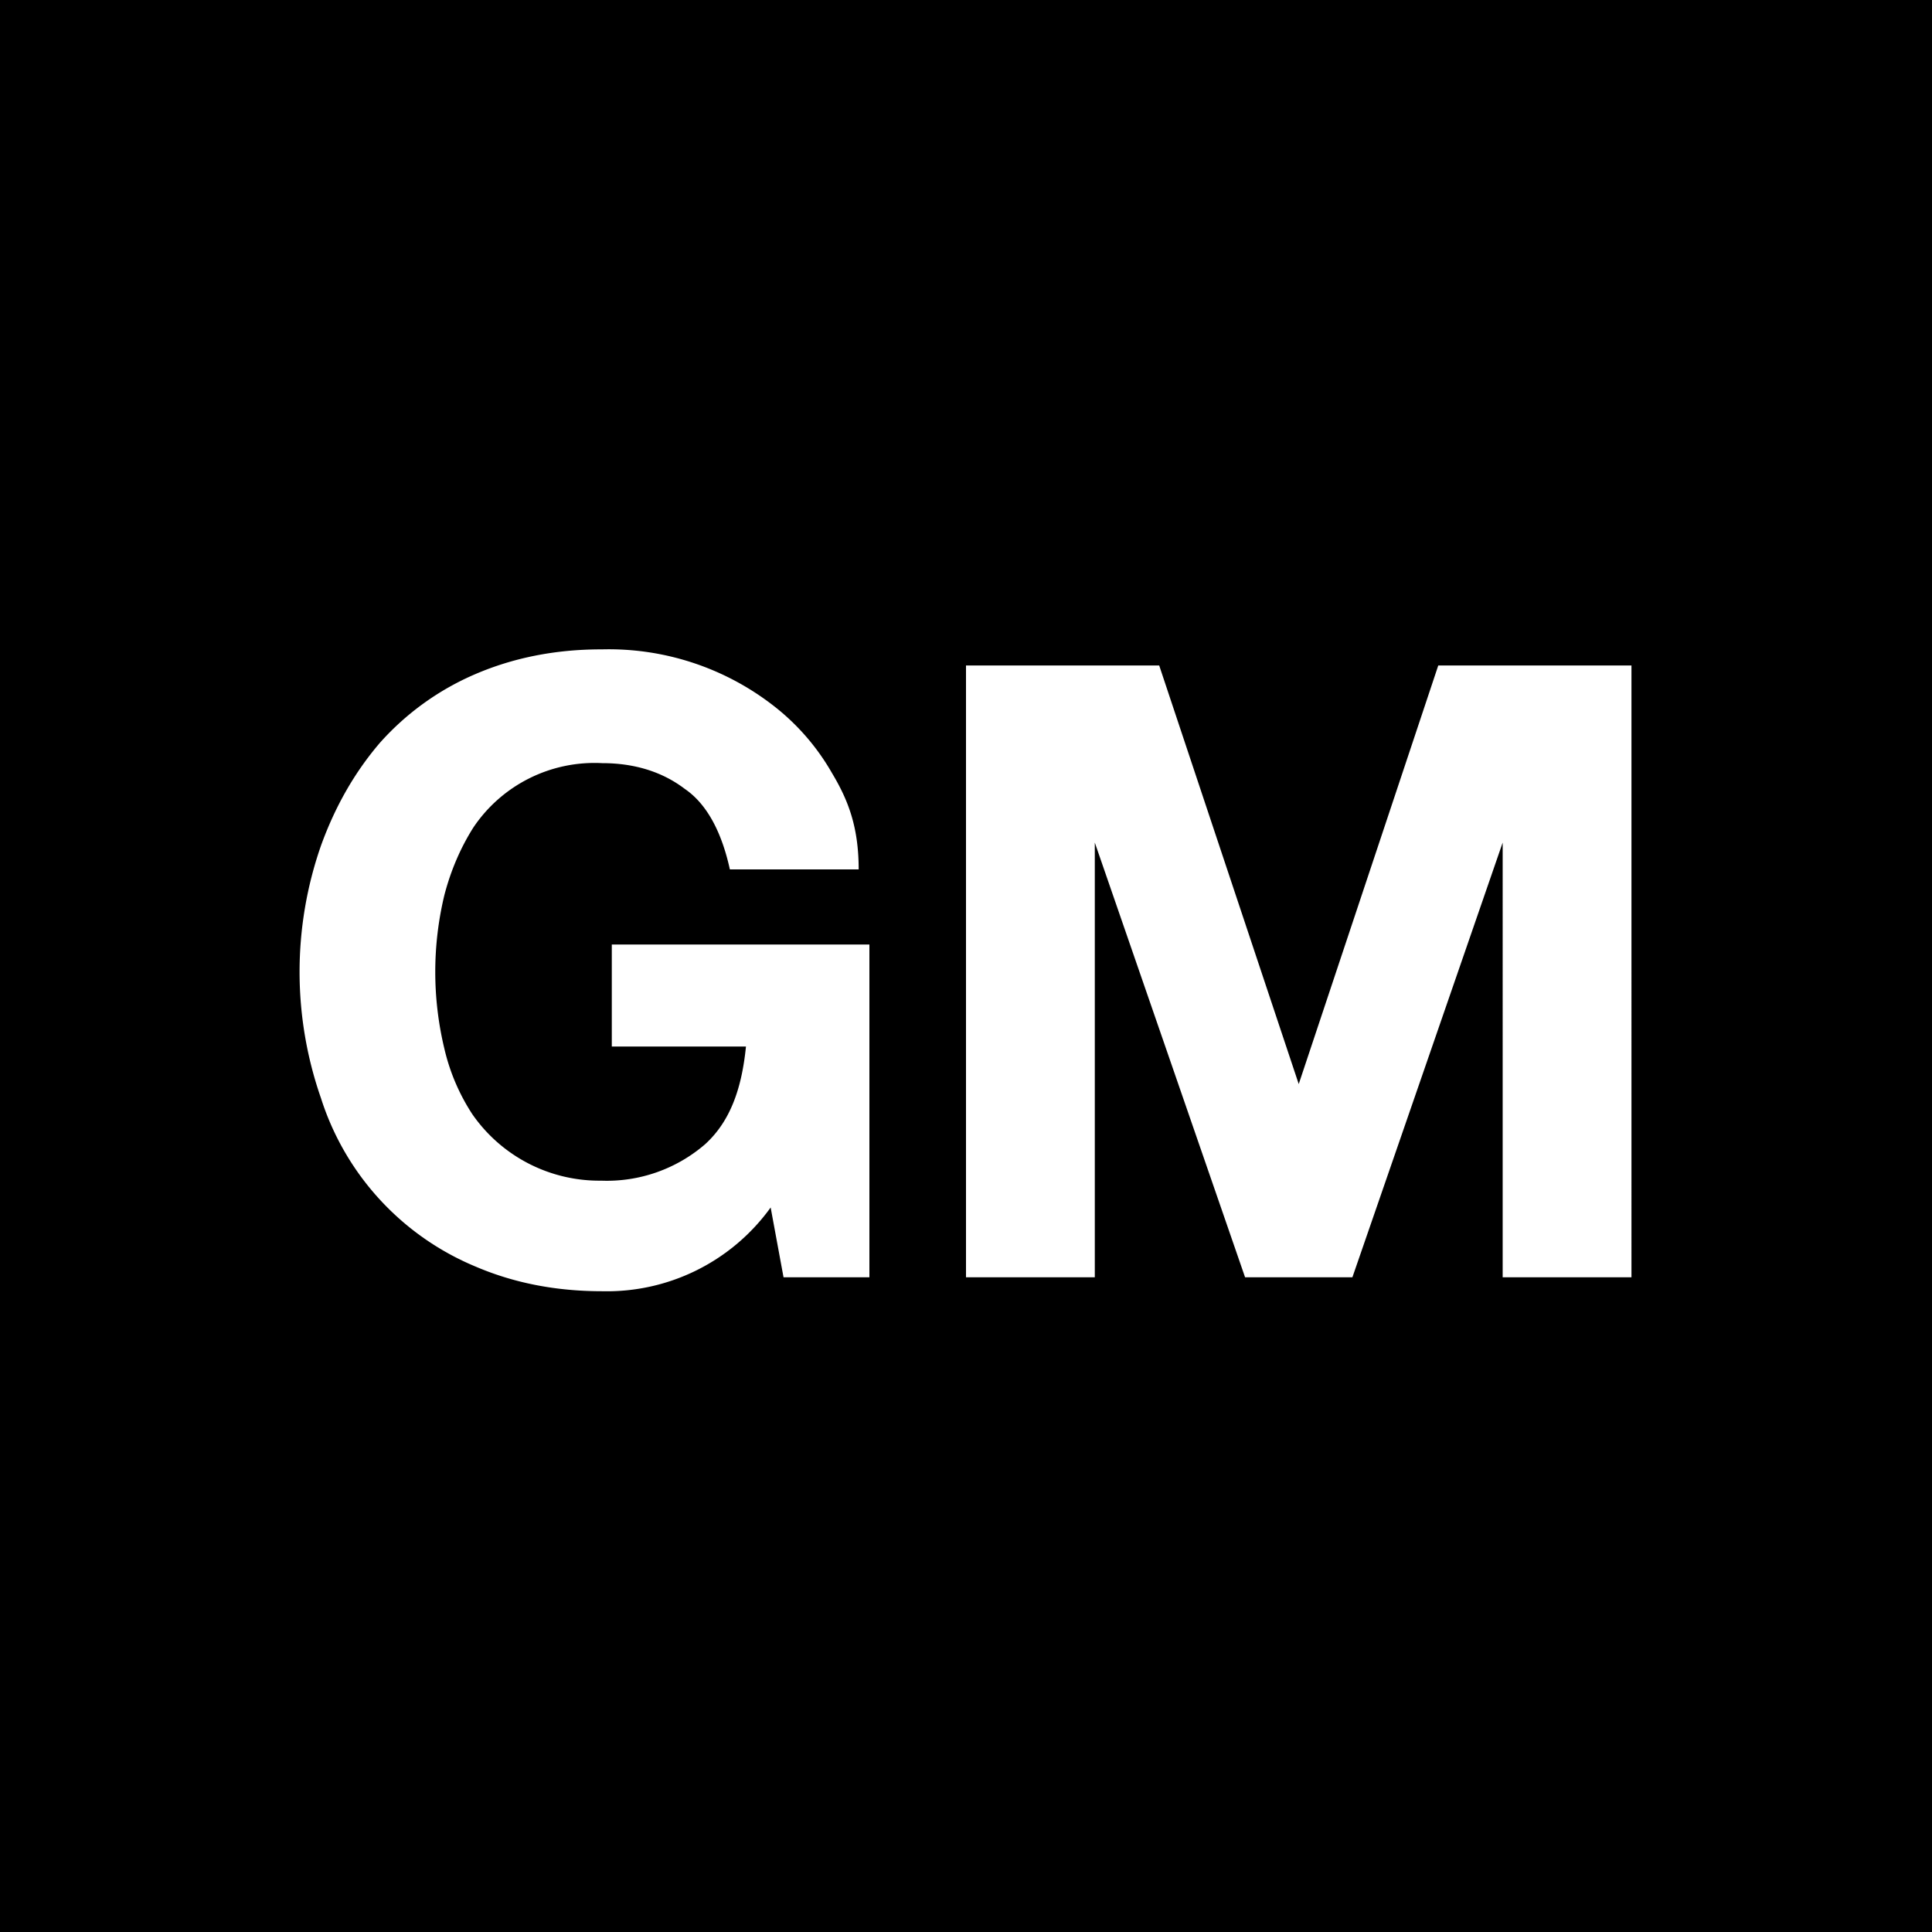 <svg xmlns="http://www.w3.org/2000/svg" viewBox="0 0 180 180">
  <path d="M180 0v180H0V0h180ZM56 60.5c-4.3 0-8.2.8-11.7 2.3a25.2 25.2 0 0 0-8.9 6.4c-2.4 2.8-4.2 6-5.5 9.6a35.7 35.7 0 0 0 0 23.5A25.3 25.3 0 0 0 44.3 118c3.5 1.5 7.4 2.3 11.8 2.3a18.8 18.8 0 0 0 15.7-7.8L73 119h8V88H57v9.5h12.5c-.4 4-1.5 7-3.8 9.1A14 14 0 0 1 56 110a14.4 14.4 0 0 1-12-6.2 19 19 0 0 1-2.6-6.1 30.6 30.6 0 0 1 0-14.3c.6-2.3 1.5-4.4 2.7-6.3a13.6 13.6 0 0 1 12-6c3 0 5.6.8 7.7 2.4C66 75 67.3 77.8 68 81h12c0-4-1-6.5-2.5-9a21.3 21.3 0 0 0-5.5-6.3 25 25 0 0 0-15.9-5.2Zm52 1.5H90v57h12V78.5l14 40.5h10l14-40.5V119h12V62h-18l-13 39-13-39Z"/>
</svg>
